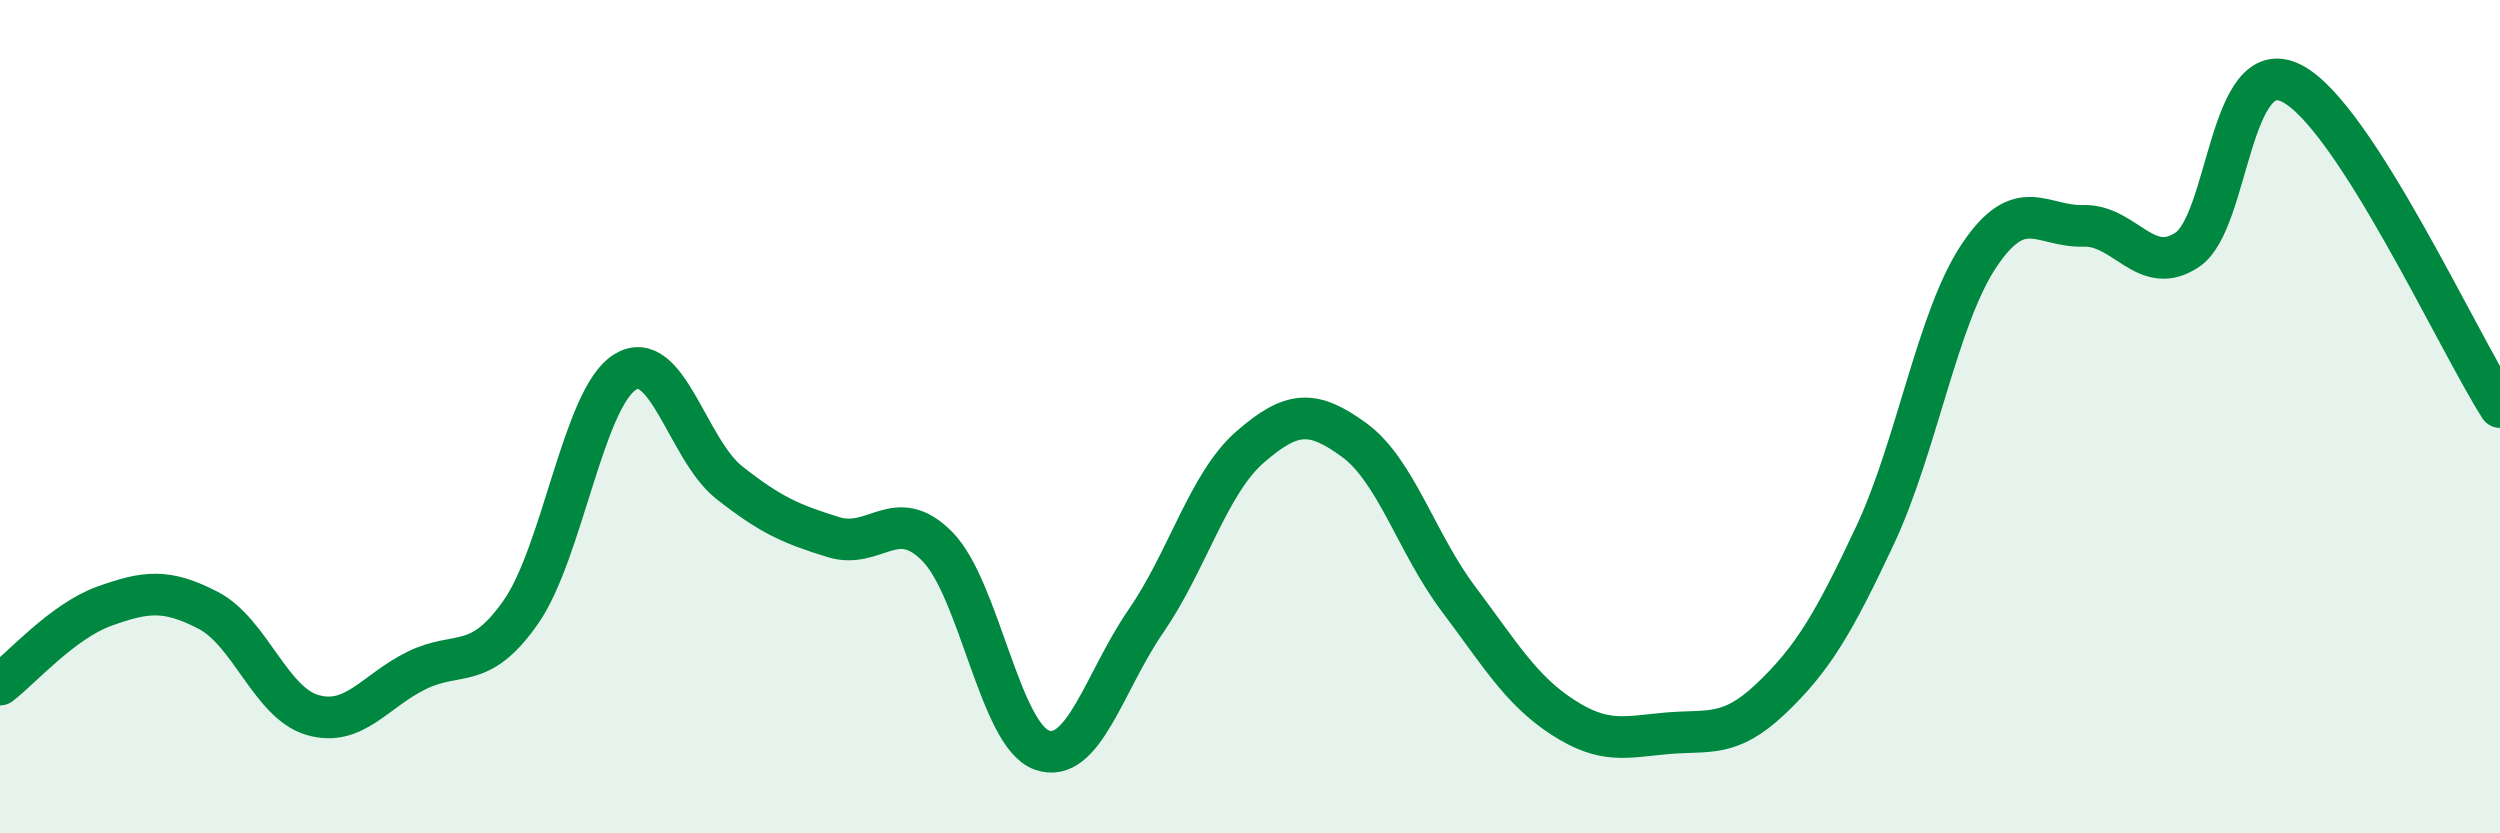
    <svg width="60" height="20" viewBox="0 0 60 20" xmlns="http://www.w3.org/2000/svg">
      <path
        d="M 0,16.43 C 0.5,16.05 1.5,14.91 2.5,14.55 C 3.5,14.19 4,14.13 5,14.65 C 6,15.17 6.5,16.87 7.5,17.16 C 8.5,17.45 9,16.58 10,16.09 C 11,15.6 11.5,16.12 12.5,14.69 C 13.5,13.26 14,9.55 15,8.93 C 16,8.31 16.5,10.79 17.5,11.58 C 18.5,12.37 19,12.58 20,12.89 C 21,13.2 21.5,12.1 22.5,13.12 C 23.5,14.14 24,17.64 25,18 C 26,18.36 26.5,16.36 27.5,14.91 C 28.5,13.46 29,11.6 30,10.73 C 31,9.86 31.5,9.83 32.5,10.56 C 33.5,11.29 34,13.04 35,14.37 C 36,15.7 36.5,16.56 37.5,17.21 C 38.5,17.86 39,17.69 40,17.6 C 41,17.51 41.5,17.72 42.5,16.77 C 43.5,15.82 44,14.98 45,12.85 C 46,10.72 46.5,7.62 47.5,6.13 C 48.5,4.64 49,5.45 50,5.42 C 51,5.39 51.5,6.67 52.5,5.99 C 53.5,5.31 53.5,1.24 55,2 C 56.5,2.76 59,8.22 60,9.77L60 20L0 20Z"
        fill="#008740"
        opacity="0.1"
        stroke-linecap="round"
        stroke-linejoin="round"
      />
      <path
        d="M 0,16.43 C 0.5,16.05 1.5,14.91 2.5,14.55 C 3.5,14.19 4,14.13 5,14.65 C 6,15.17 6.5,16.87 7.5,17.16 C 8.5,17.45 9,16.58 10,16.09 C 11,15.6 11.5,16.12 12.5,14.69 C 13.5,13.26 14,9.55 15,8.93 C 16,8.31 16.5,10.79 17.5,11.58 C 18.5,12.37 19,12.58 20,12.89 C 21,13.2 21.5,12.1 22.5,13.12 C 23.5,14.14 24,17.64 25,18 C 26,18.36 26.5,16.36 27.5,14.91 C 28.5,13.46 29,11.6 30,10.73 C 31,9.86 31.5,9.83 32.5,10.56 C 33.5,11.29 34,13.04 35,14.37 C 36,15.7 36.5,16.56 37.5,17.21 C 38.5,17.86 39,17.69 40,17.6 C 41,17.51 41.5,17.72 42.5,16.77 C 43.5,15.82 44,14.98 45,12.85 C 46,10.72 46.5,7.62 47.5,6.13 C 48.5,4.64 49,5.45 50,5.42 C 51,5.39 51.5,6.67 52.5,5.99 C 53.5,5.31 53.5,1.24 55,2 C 56.5,2.76 59,8.22 60,9.77"
        stroke="#008740"
        stroke-width="1"
        fill="none"
        stroke-linecap="round"
        stroke-linejoin="round"
      />
    </svg>
  
